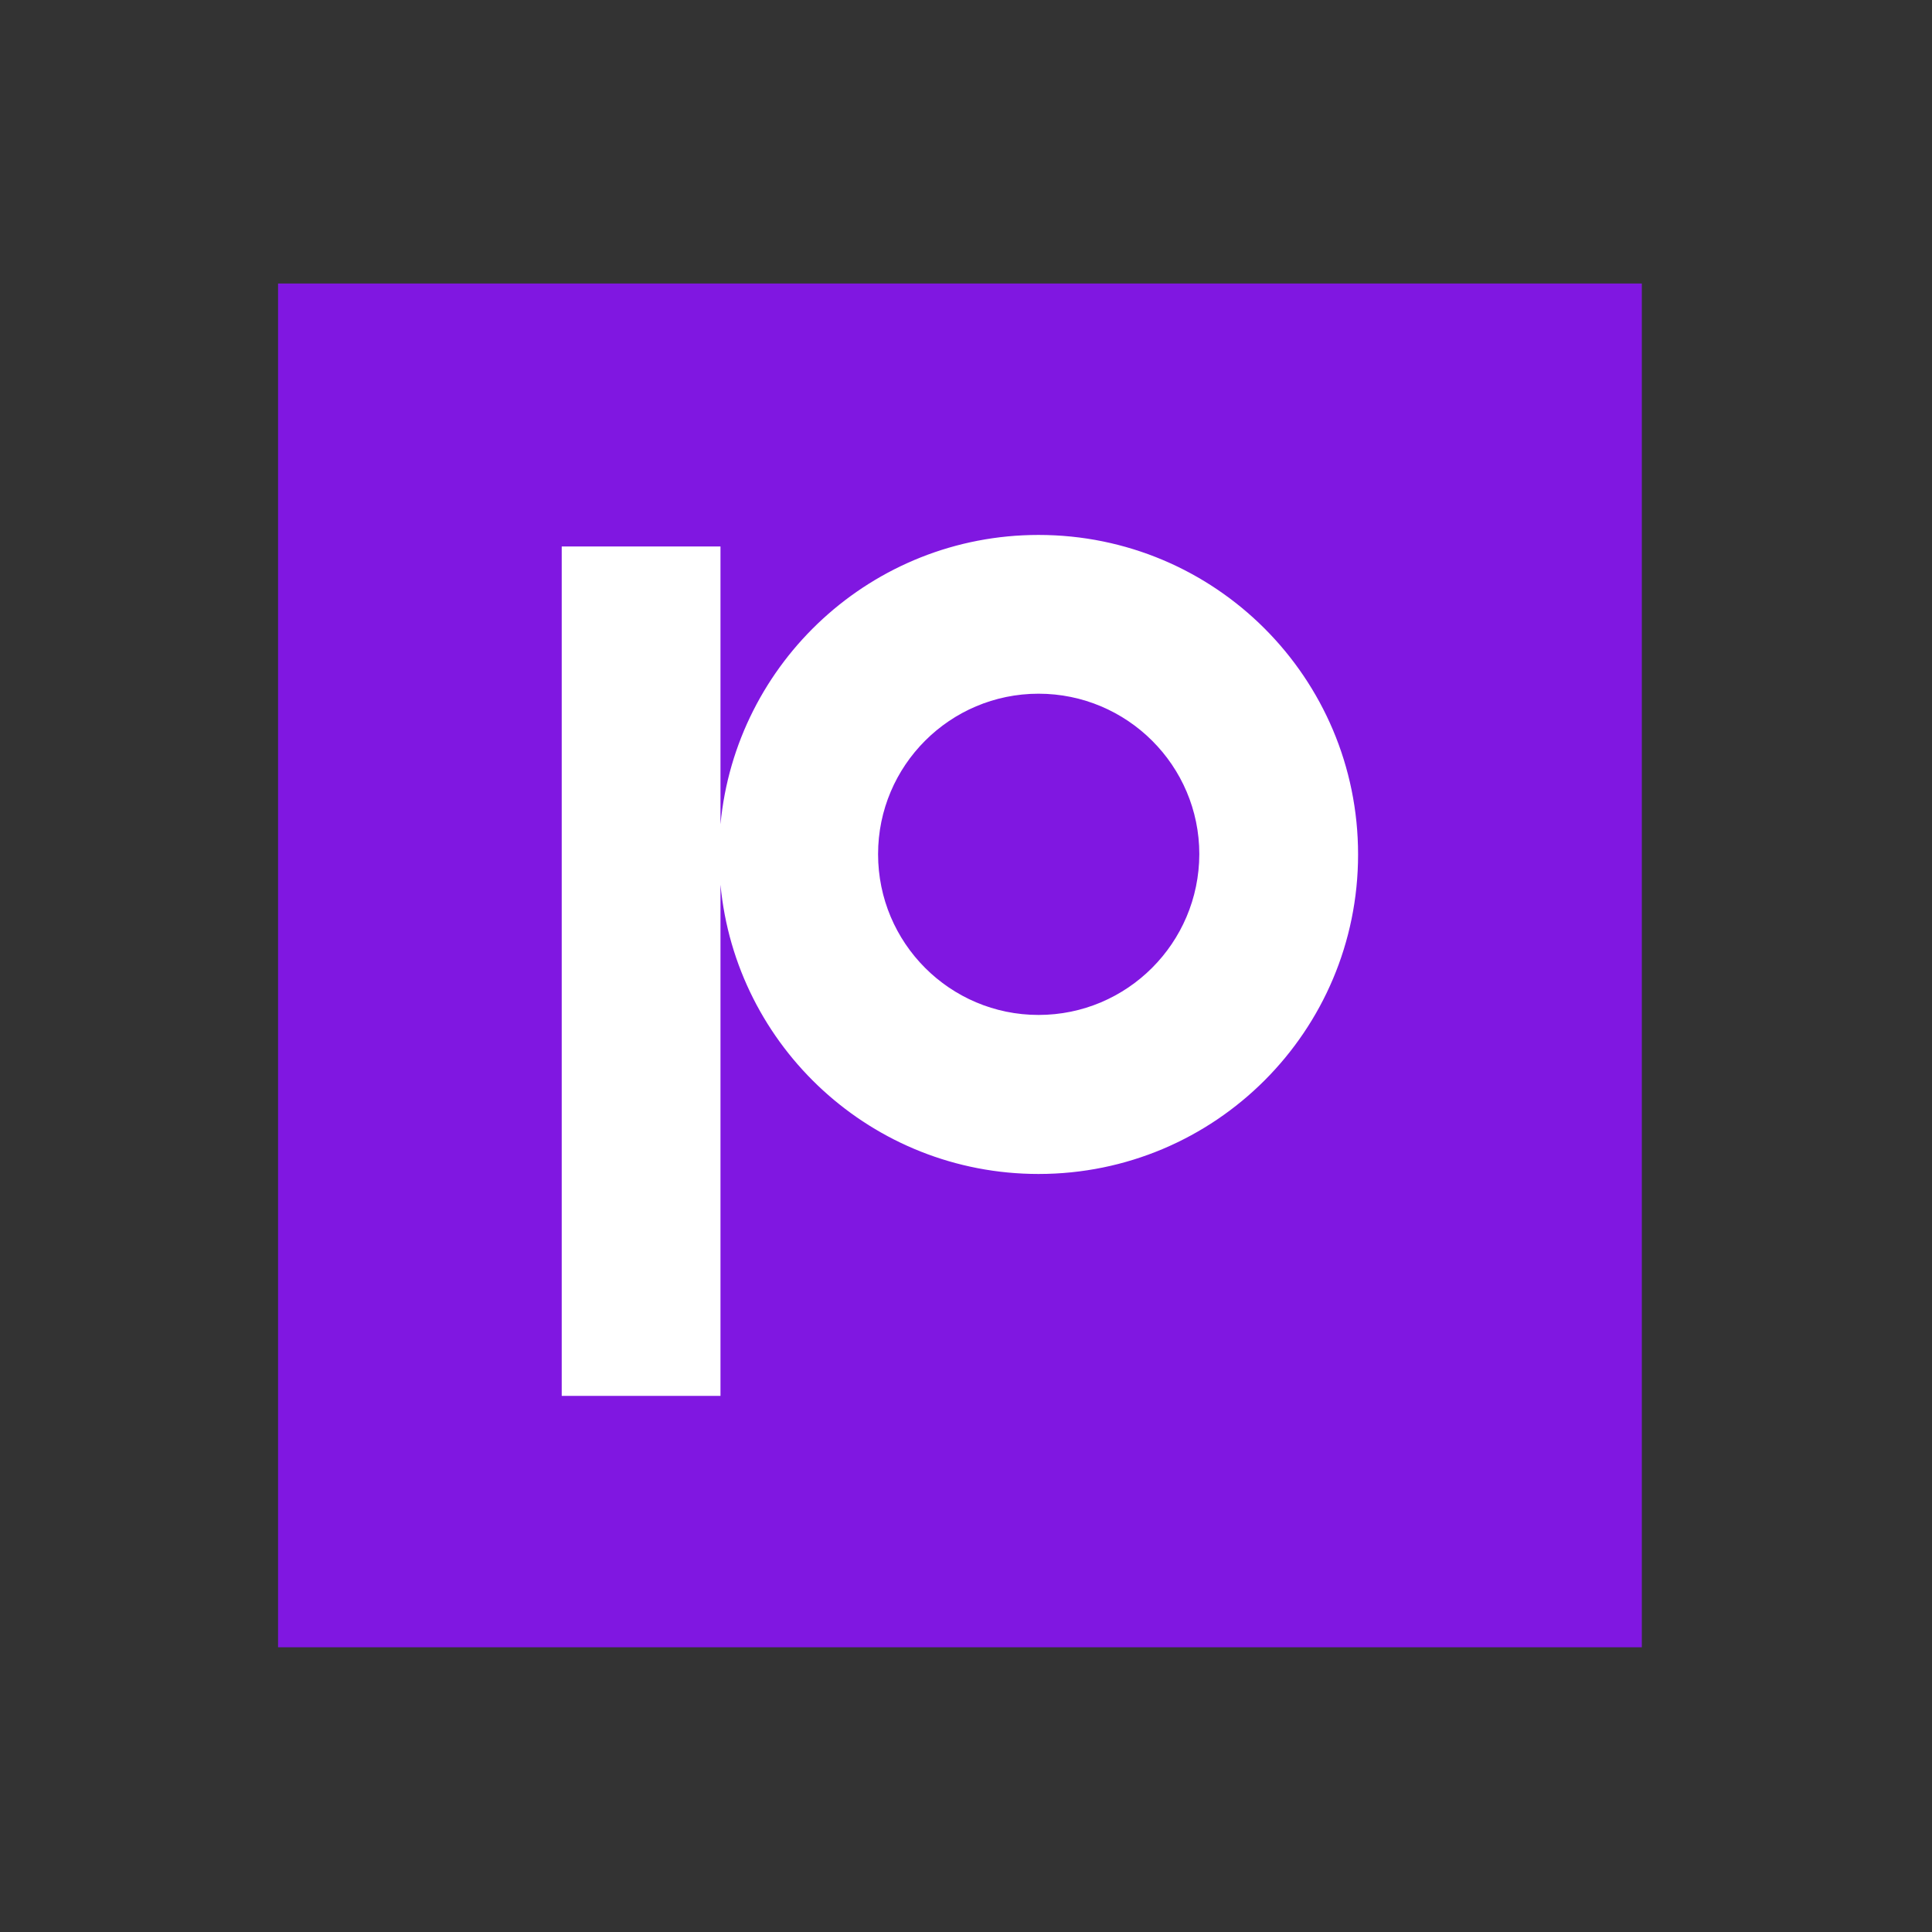 <svg xmlns="http://www.w3.org/2000/svg" width="51" height="51" viewBox="0 0 51 51" fill="none"><rect x="0" y="0" width="51" height="51" fill="#333333" stroke="none"/><g style="mix-blend-mode:luminosity"><rect width="36" height="36" transform="translate(7.34 7.484)" fill="#8017E1"></rect><path d="M35.85 22.556C35.85 27.217 32.077 30.99 27.415 30.99C23.027 30.99 19.421 27.642 19.019 23.353V36.848H14.828V14.425H19.019V21.759C19.421 17.477 23.027 14.121 27.415 14.121C32.077 14.121 35.85 17.894 35.85 22.556ZM31.659 22.548C31.659 20.21 29.754 18.312 27.415 18.312C25.077 18.312 23.179 20.21 23.179 22.548C23.179 24.894 25.077 26.792 27.415 26.792C29.754 26.792 31.652 24.894 31.659 22.548Z" fill="white"></path></g></svg>
